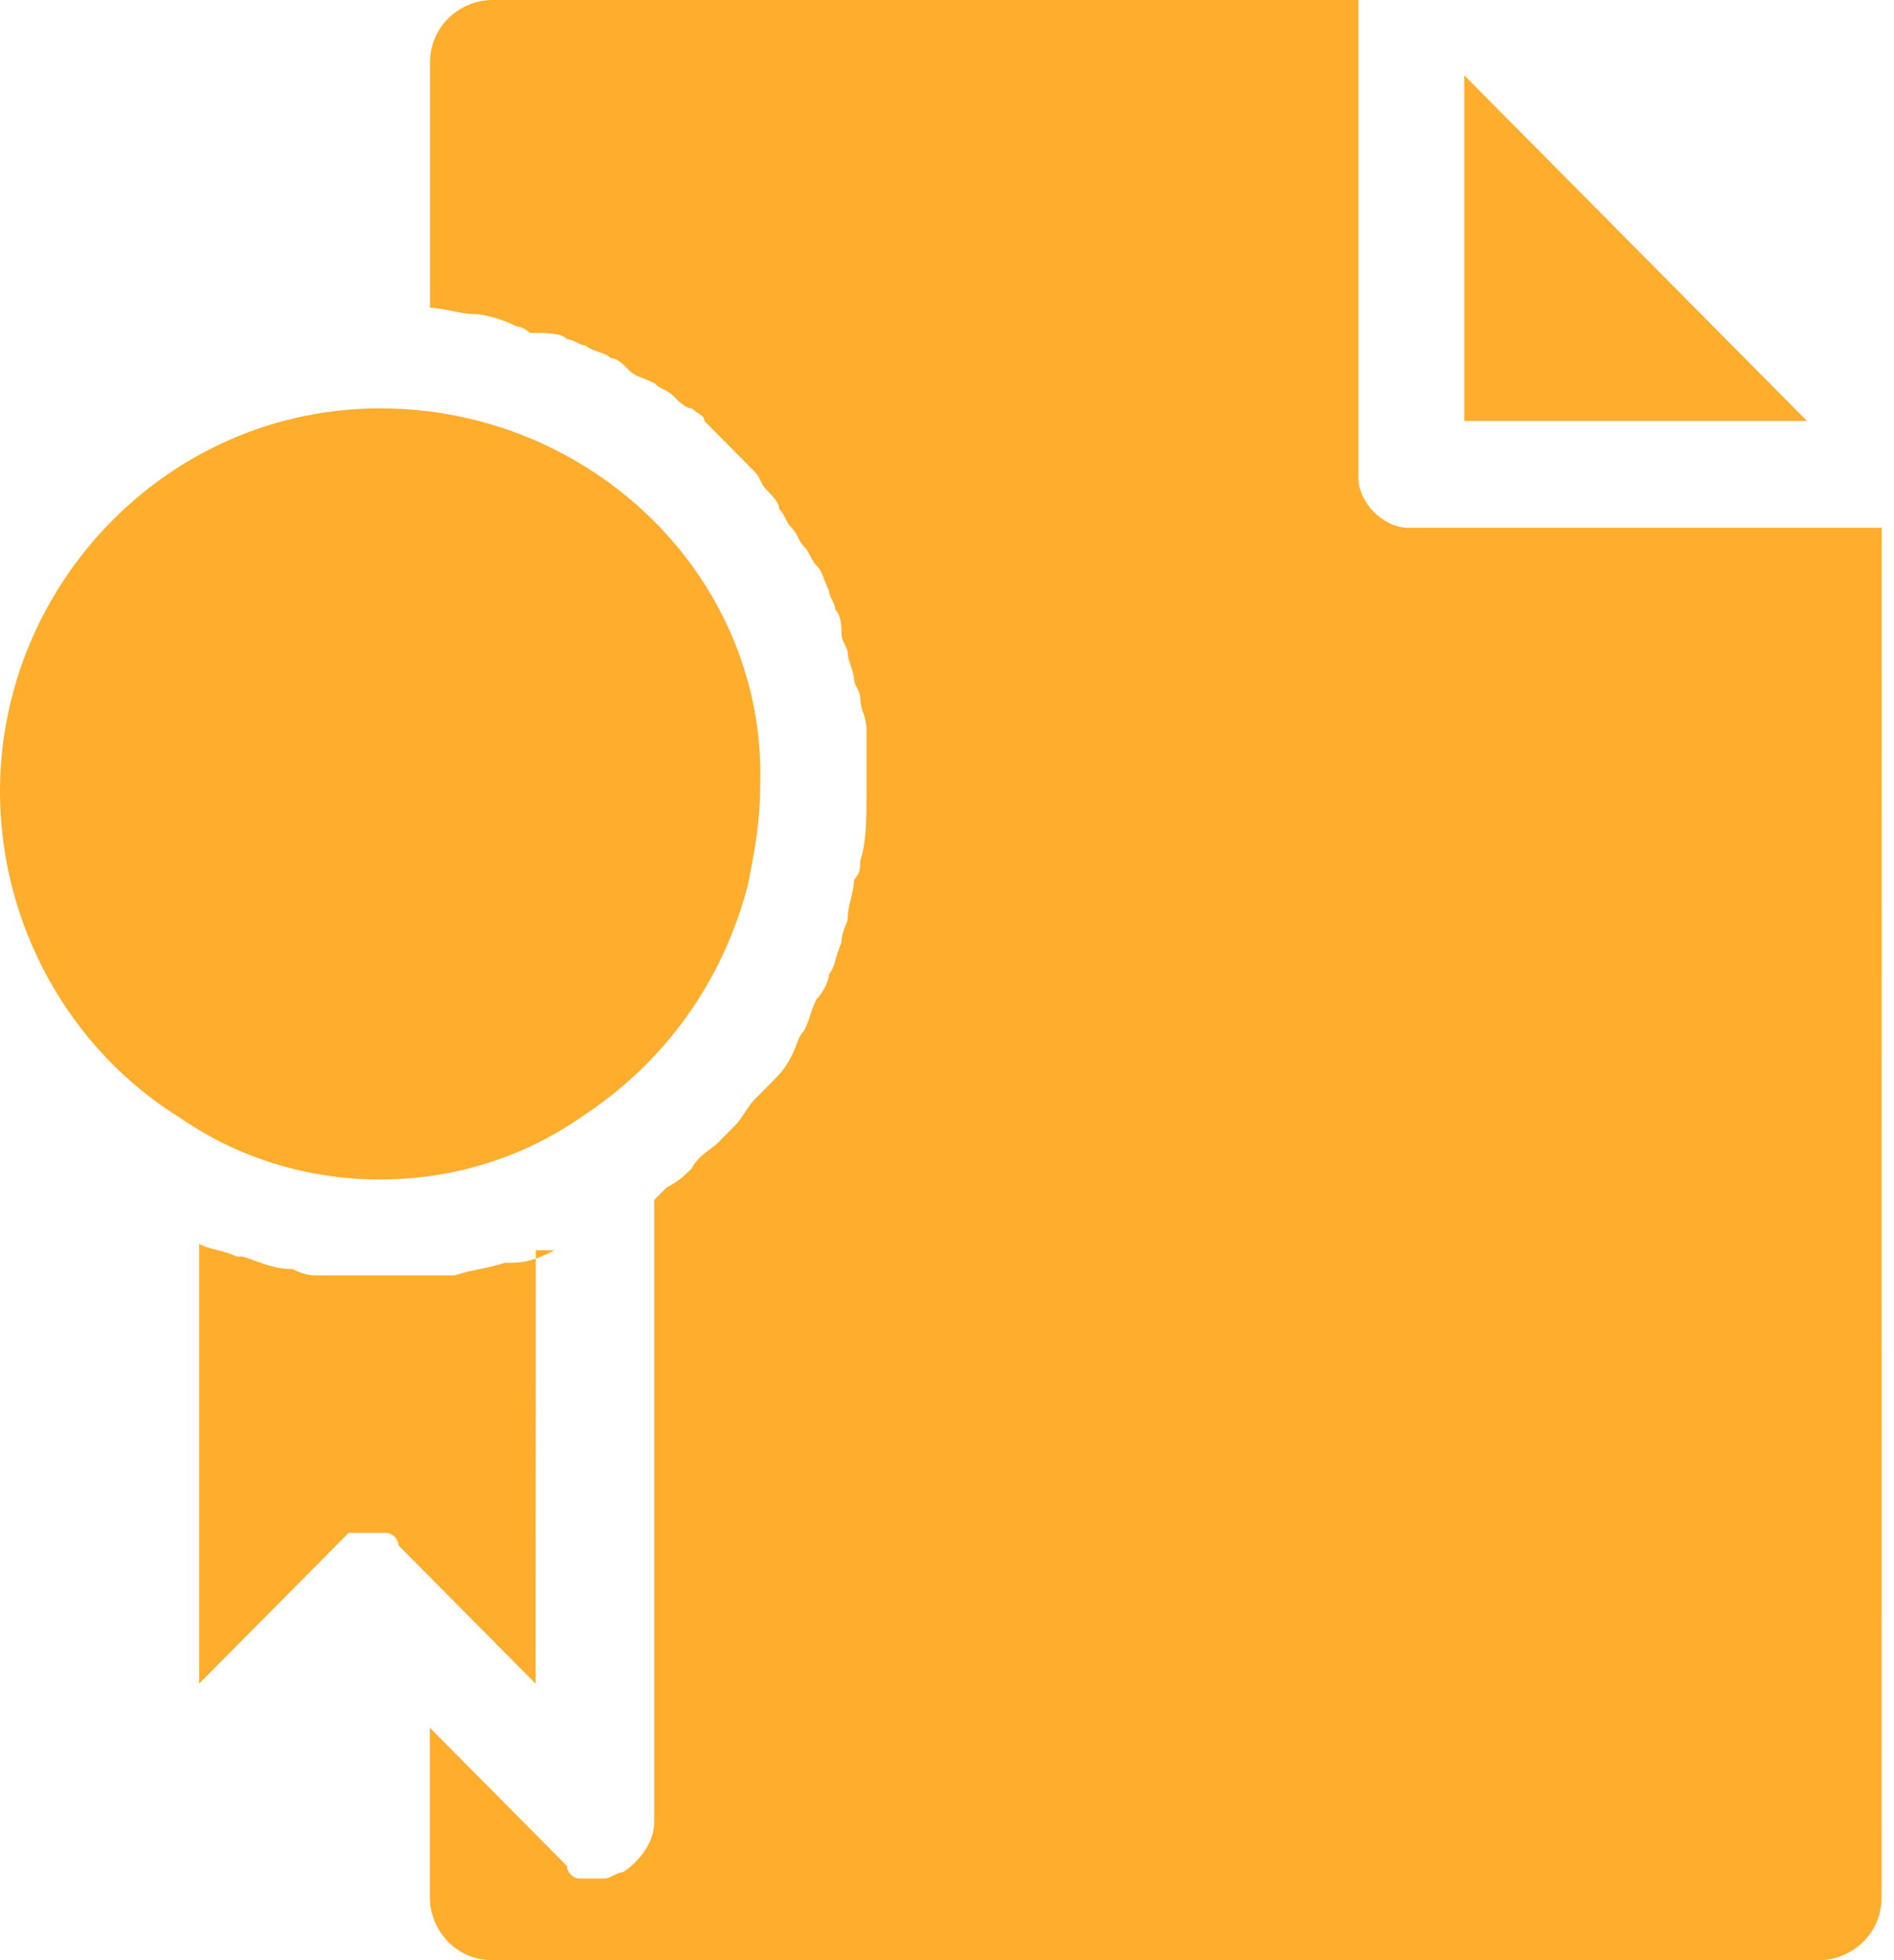 <?xml version="1.0" encoding="UTF-8"?> <svg xmlns="http://www.w3.org/2000/svg" width="58" height="60" viewBox="0 0 58 60" fill="none"><path d="M17.745 34.231C20.416 32.499 22.134 30 22.898 27.115C23.089 26.153 23.28 25.193 23.28 24.039C23.471 17.693 18.127 12.5 11.64 12.5C5.151 12.5 0 17.883 0 24.231C0 28.269 2.098 32.115 5.535 34.23C9.158 36.729 14.12 36.729 17.745 34.23L17.745 34.231Z" fill="#FFAD2C"></path><path d="M44.841 2.307V12.886H55.336L44.841 2.307Z" fill="#FFAD2C"></path><path d="M16.981 38.27C16.599 38.462 16.217 38.654 15.644 38.654H15.453C14.881 38.847 14.499 38.847 13.926 39.039H13.162H12.016H11.444H10.871H9.725C9.534 39.039 9.343 39.039 8.961 38.847C8.388 38.847 8.007 38.654 7.434 38.462H7.243C6.861 38.27 6.479 38.27 6.097 38.077V51.537L10.296 47.306C10.486 47.114 10.486 47.114 10.677 46.921H11.059H11.25H11.632H11.823C12.014 46.921 12.205 47.114 12.205 47.306L16.403 51.537L16.408 38.269L16.981 38.27Z" fill="#FFAD2C"></path><path d="M41.598 14.615V0H15.075C14.12 0 13.168 0.77 13.168 1.922V9.422C13.549 9.422 14.122 9.614 14.504 9.614C14.886 9.614 15.459 9.807 15.841 9.999C16.032 9.999 16.223 10.191 16.223 10.191C16.795 10.191 17.177 10.191 17.368 10.384C17.559 10.384 17.75 10.576 17.941 10.576C18.132 10.769 18.514 10.769 18.705 10.961C18.896 10.961 19.087 11.154 19.278 11.346C19.469 11.539 19.66 11.539 20.041 11.731C20.232 11.923 20.423 11.923 20.614 12.116C20.805 12.308 20.996 12.501 21.187 12.501C21.378 12.693 21.569 12.693 21.569 12.886C21.76 13.078 21.951 13.271 22.142 13.463C22.333 13.655 22.524 13.848 22.524 13.848C22.715 14.04 22.906 14.233 23.097 14.425C23.288 14.617 23.288 14.81 23.479 15.002C23.669 15.195 23.86 15.387 23.86 15.58C24.051 15.772 24.051 15.964 24.242 16.157C24.433 16.349 24.433 16.542 24.624 16.734C24.815 16.927 24.815 17.119 25.006 17.312C25.197 17.504 25.197 17.696 25.388 18.081C25.388 18.274 25.579 18.466 25.579 18.659C25.77 18.851 25.77 19.236 25.77 19.428C25.77 19.621 25.961 19.813 25.961 20.006C25.961 20.198 26.152 20.583 26.152 20.775C26.152 20.968 26.343 21.16 26.343 21.353C26.343 21.738 26.534 21.93 26.534 22.315V22.892V24.432C26.534 25.009 26.534 25.779 26.343 26.354C26.343 26.546 26.343 26.738 26.152 26.931C26.152 27.316 25.961 27.701 25.961 28.085C25.961 28.278 25.77 28.47 25.77 28.855C25.579 29.24 25.579 29.625 25.388 29.817C25.388 30.01 25.197 30.395 25.006 30.587C24.815 30.972 24.815 31.164 24.624 31.549C24.433 31.742 24.433 31.934 24.242 32.319C24.051 32.704 23.86 32.896 23.669 33.089C23.479 33.281 23.288 33.474 23.097 33.666C22.906 33.858 22.715 34.243 22.524 34.436C22.333 34.628 22.142 34.821 21.951 35.013C21.753 35.193 21.371 35.386 21.18 35.768C20.989 35.96 20.798 36.153 20.416 36.345C20.225 36.538 20.225 36.538 20.034 36.73V55.769C20.034 56.346 19.652 56.923 19.079 57.308C18.889 57.308 18.698 57.501 18.507 57.501H18.316H17.934H17.743C17.552 57.501 17.361 57.308 17.361 57.116L13.163 52.885V58.078C13.163 59.04 13.926 60 15.07 60H55.713C56.668 60 57.62 59.23 57.62 58.078L57.625 16.155H43.123C42.359 16.155 41.598 15.385 41.598 14.615Z" fill="#FFAD2C"></path></svg> 